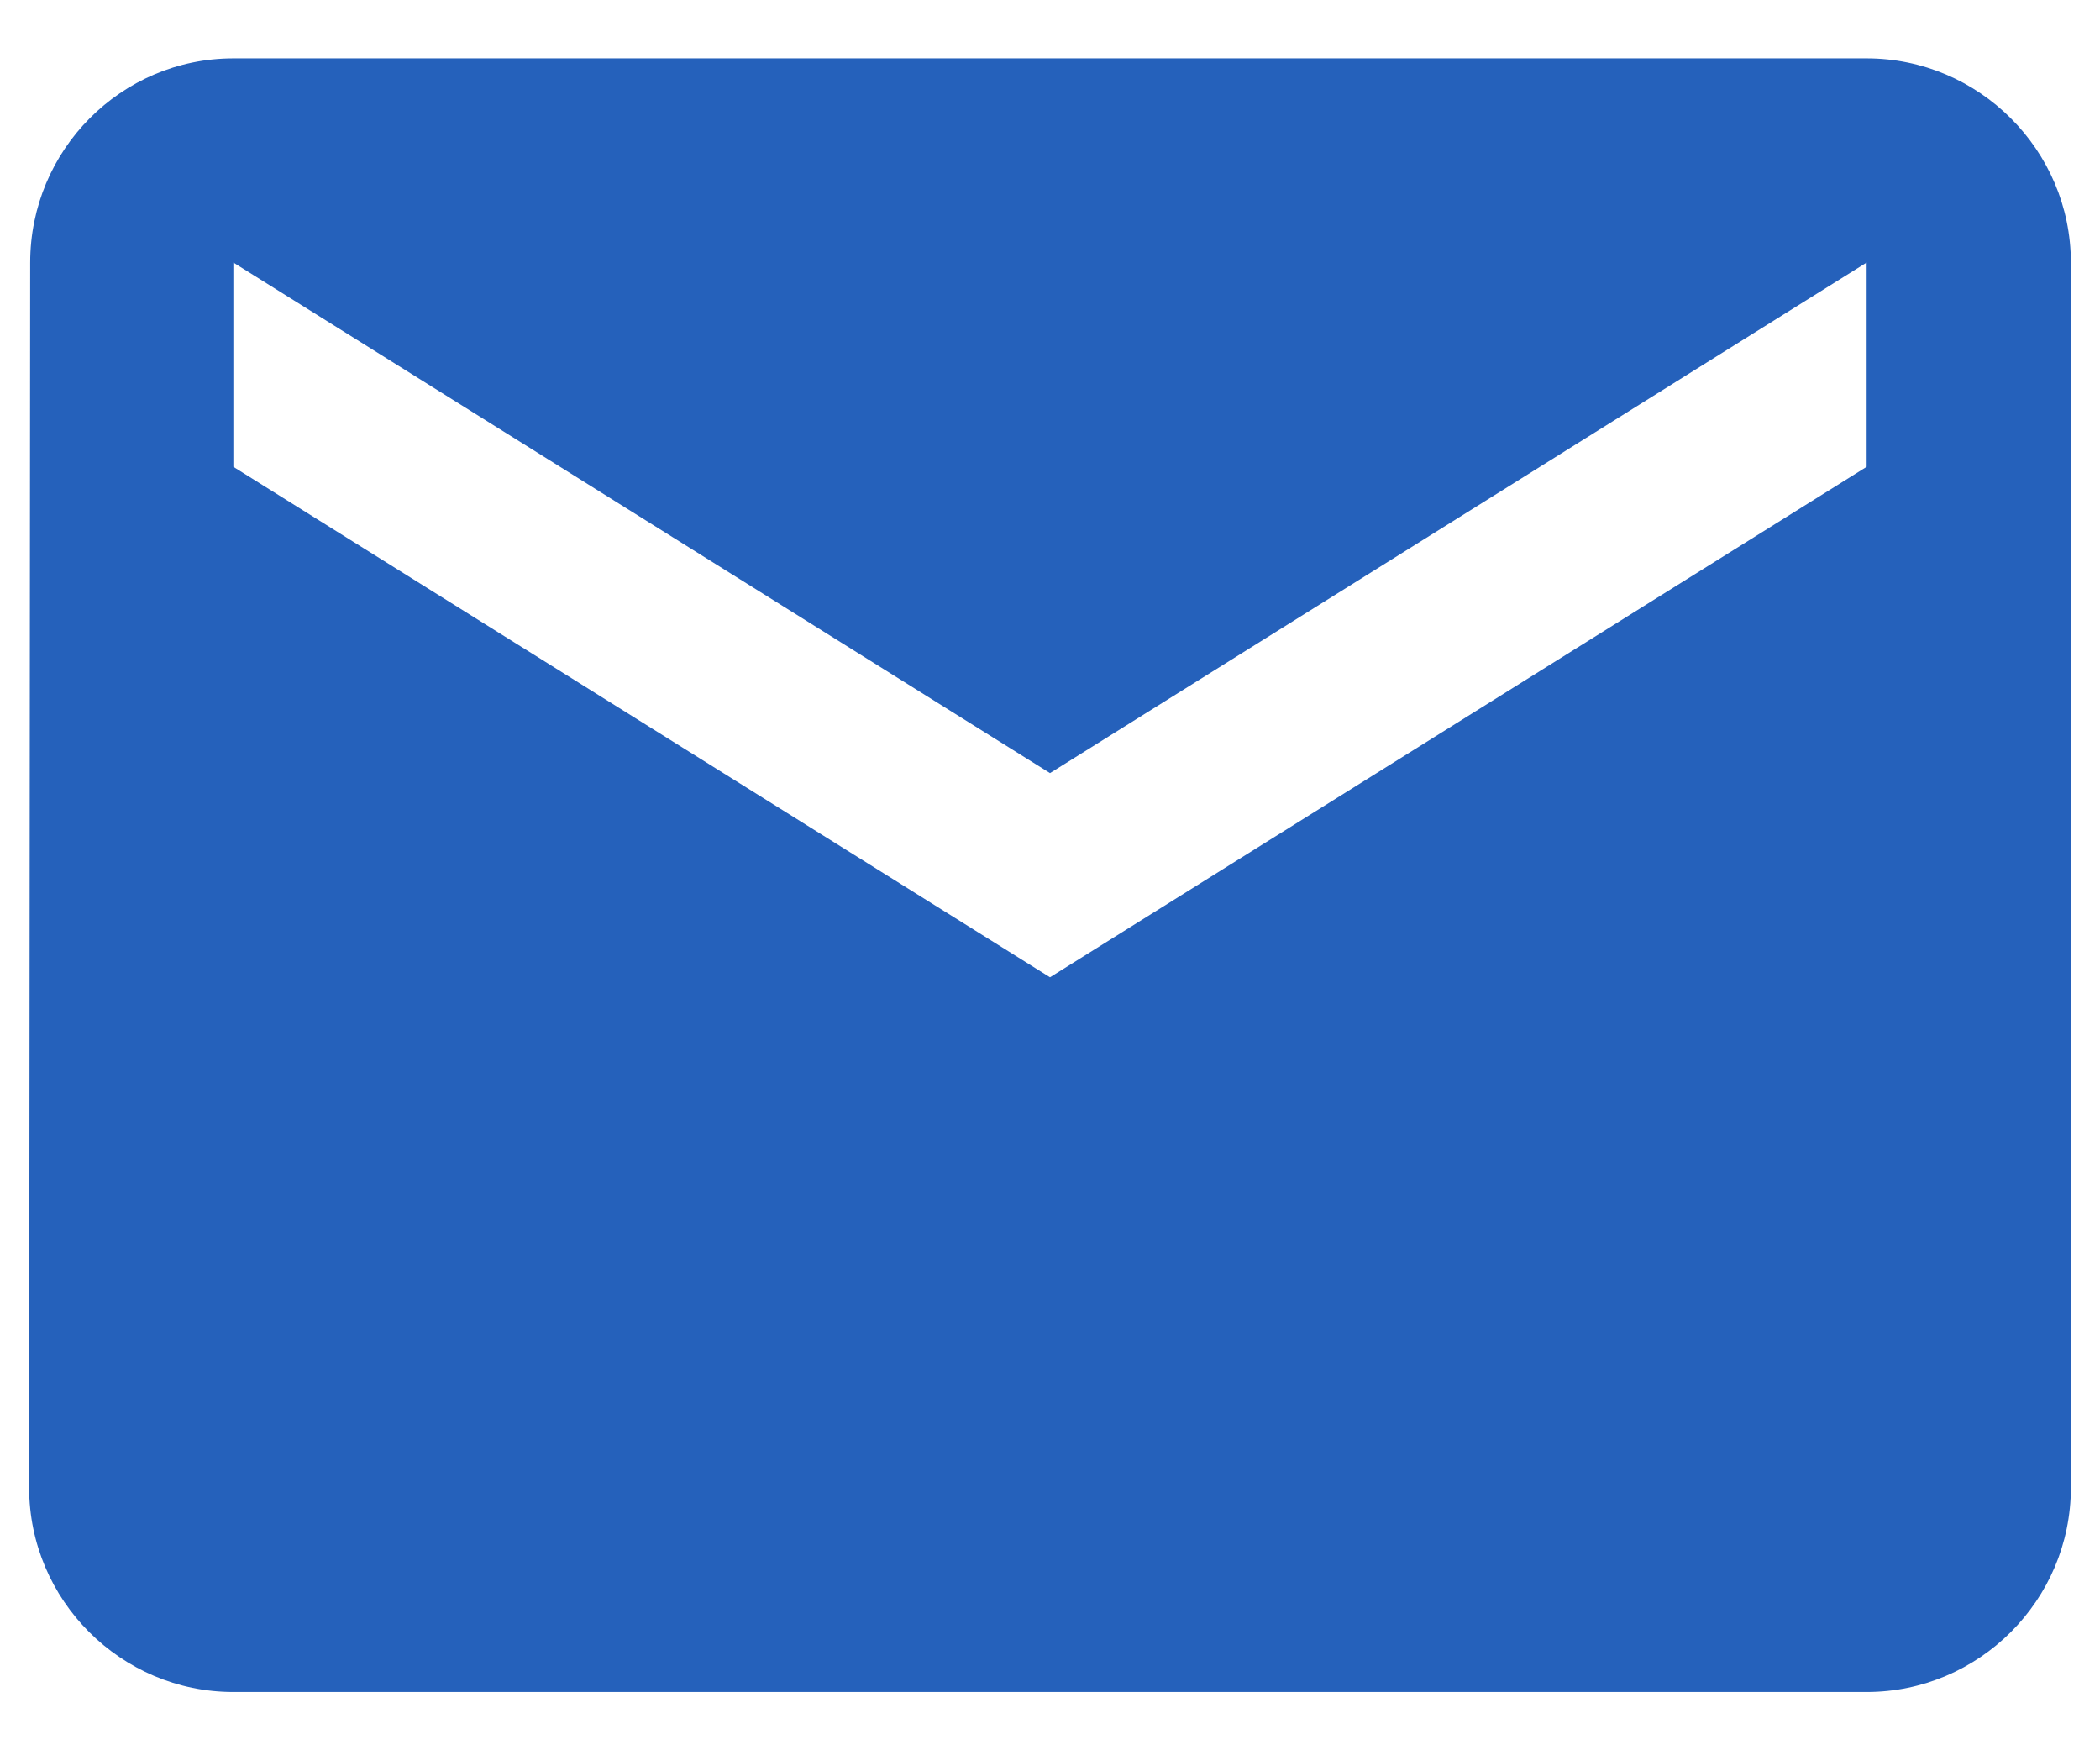 <svg width="24" height="20" viewBox="0 0 24 20" fill="none" xmlns="http://www.w3.org/2000/svg">
<path d="M21.333 0.667H2.667C1.383 0.667 0.345 1.717 0.345 3L0.333 17C0.333 18.284 1.383 19.334 2.667 19.334H21.333C22.617 19.334 23.667 18.284 23.667 17V3C23.667 1.717 22.617 0.667 21.333 0.667ZM21.333 5.334L12 11.167L2.667 5.334V3L12 8.834L21.333 3V5.334Z" fill="#2561BB"/>
</svg>
